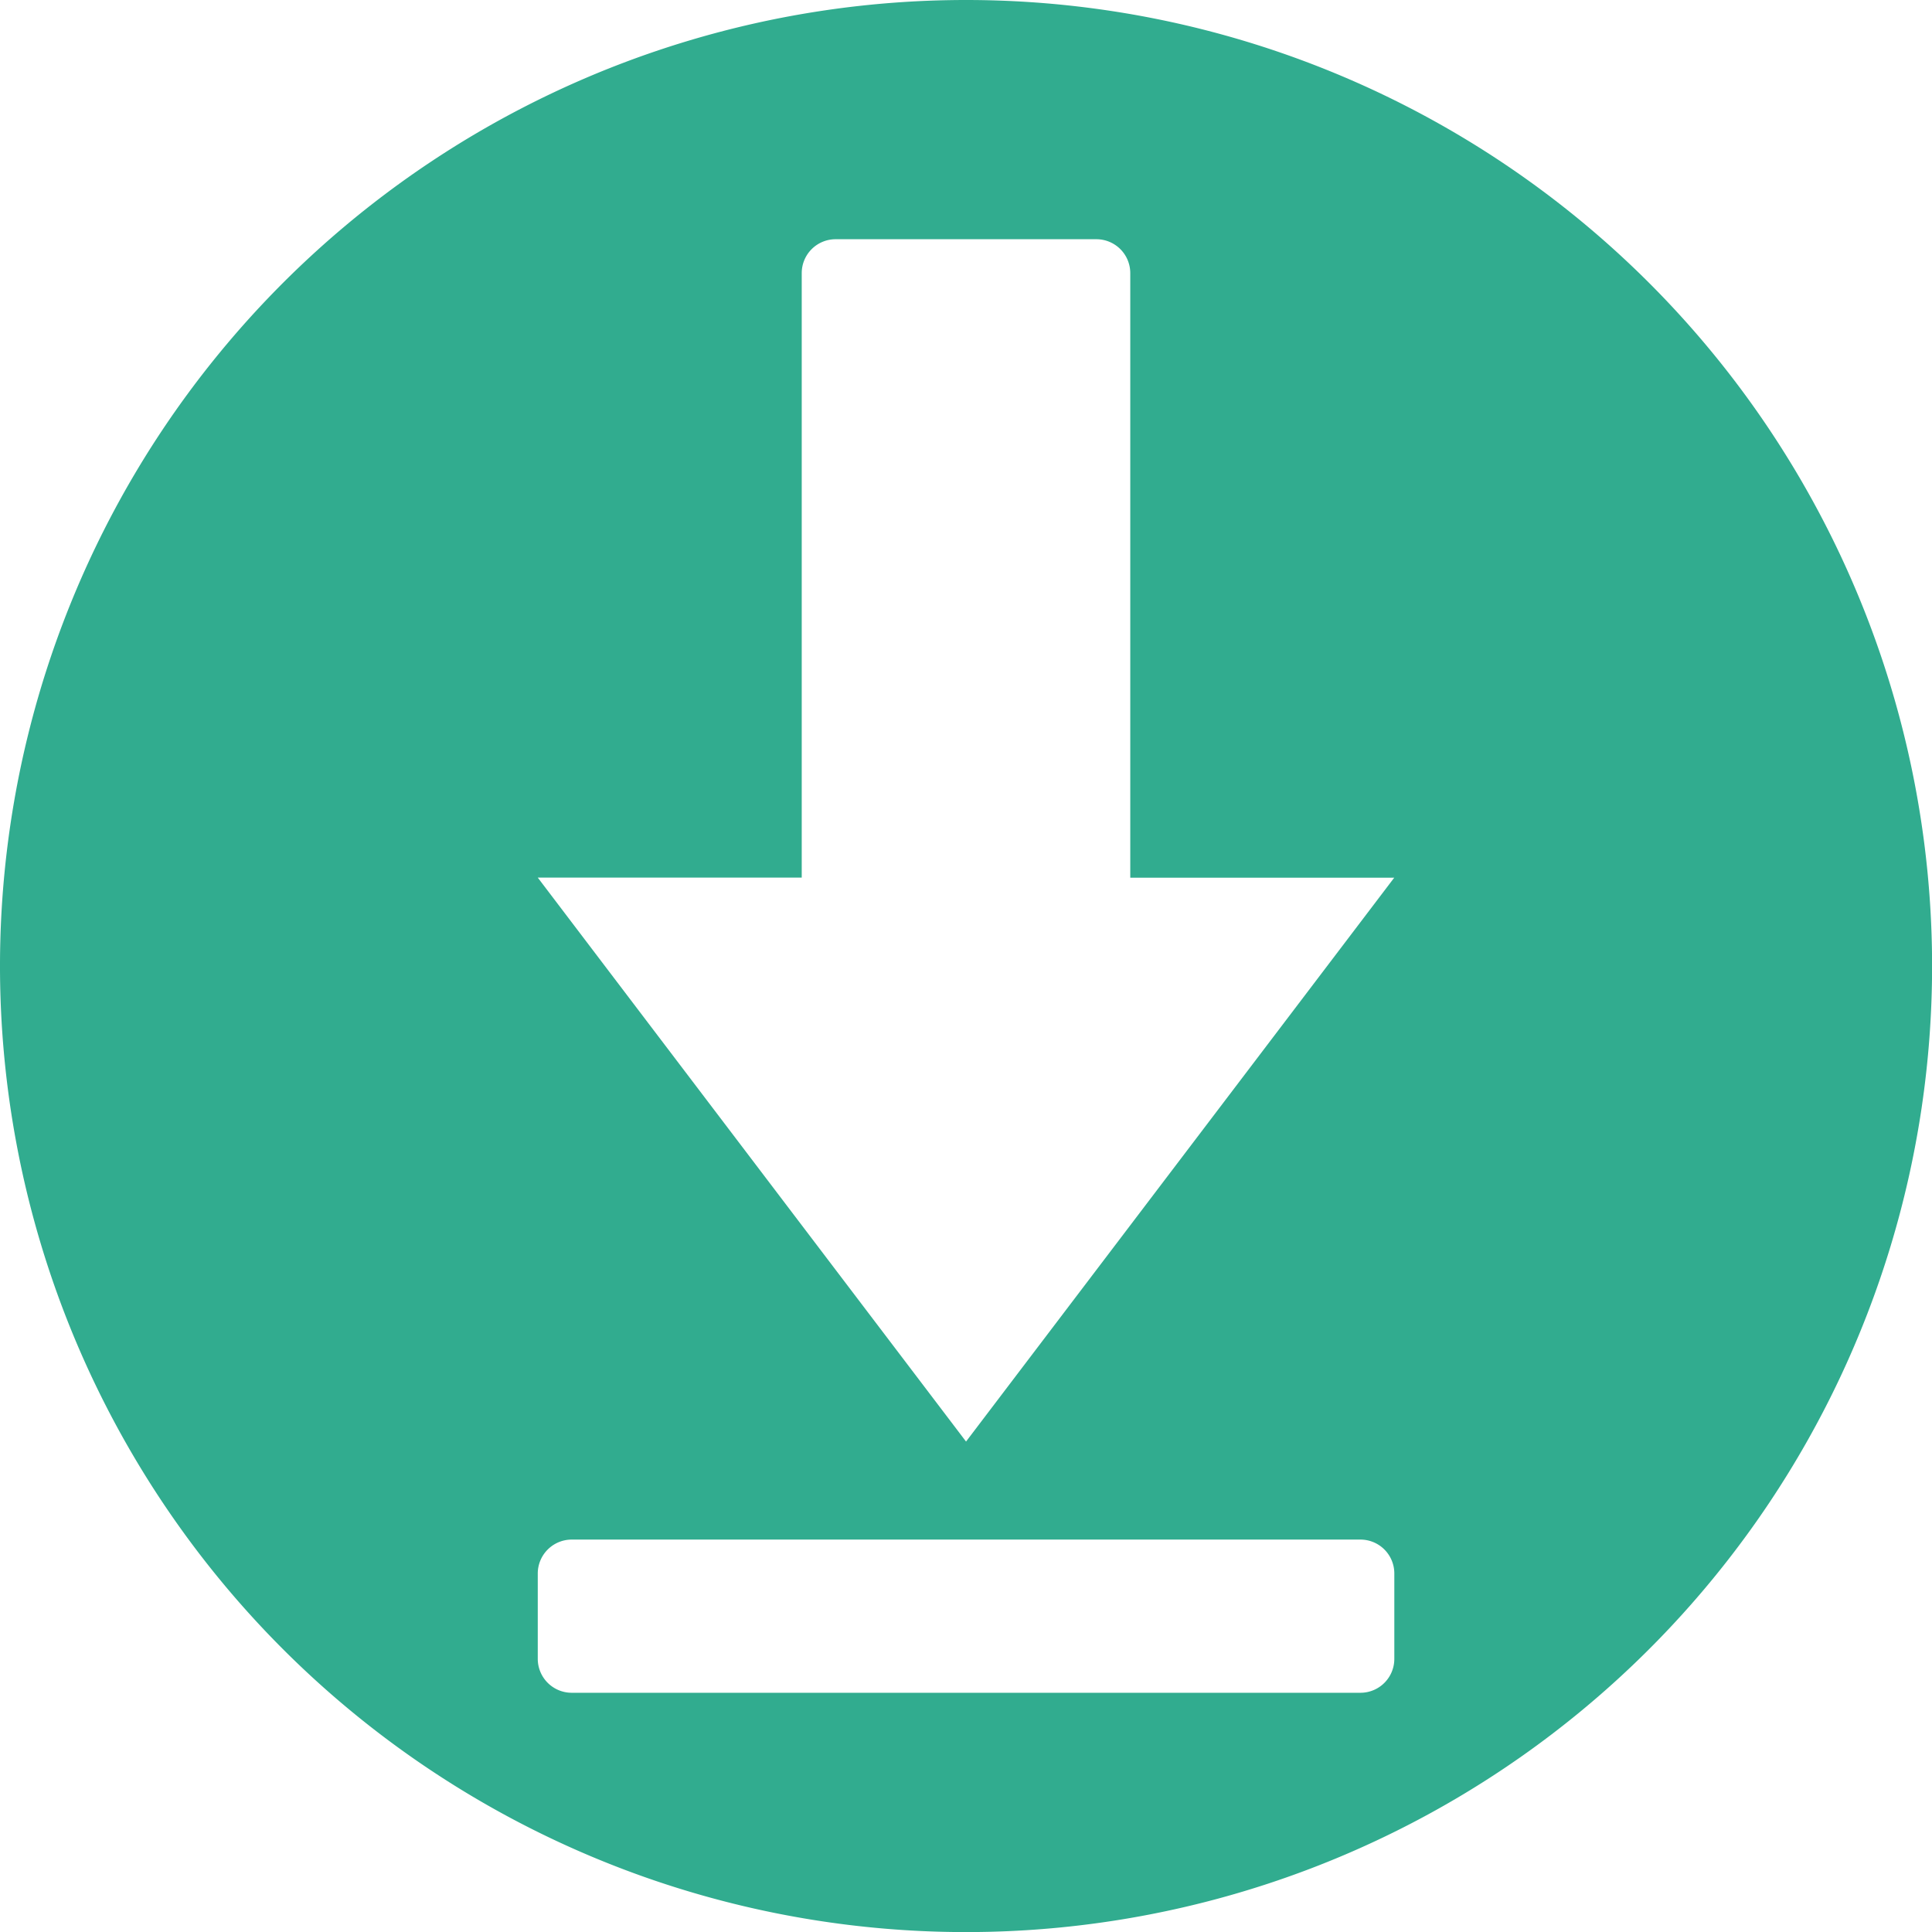 <svg xmlns="http://www.w3.org/2000/svg" width="22.411" height="22.411" viewBox="0 0 22.411 22.411"><path d="M1312.541,26.514a11.206,11.206,0,1,0,11.206,11.206A11.206,11.206,0,0,0,1312.541,26.514Zm4.968,19.243a.393.393,0,0,1-.393.393h-9.149a.394.394,0,0,1-.394-.393v-.991a.394.394,0,0,1,.394-.393h9.149a.393.393,0,0,1,.393.393Zm-4.968-2.521-4.968-6.542h3.062V29.682a.393.393,0,0,1,.393-.393h3.025a.393.393,0,0,1,.393.393v7.013h3.062Z" transform="translate(-1301.335 -26.514)" fill="#31ac8f"/></svg>